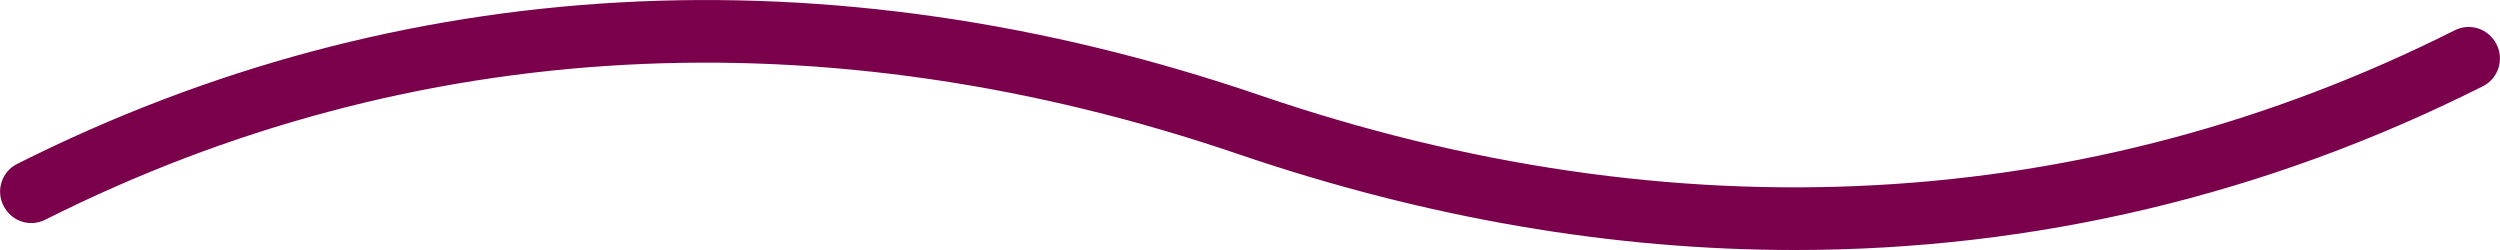 <?xml version="1.0" encoding="UTF-8"?> <svg xmlns="http://www.w3.org/2000/svg" id="a" width="80" height="8" viewBox="0 0 80 8"><defs><style>.b{fill:#7a004c;}</style></defs><path class="b" d="M57.43,8c-5.83,0-11.78-1.02-17.75-3.05C26.4.41,13.18,1.13,1.45,7.03c-.5.25-1.09.05-1.34-.45-.25-.49-.05-1.1.45-1.34C12.77-.9,26.53-1.66,40.32,3.05c13.28,4.54,26.5,3.82,38.23-2.08.49-.25,1.09-.05,1.34.45.25.49.05,1.1-.44,1.34-6.94,3.49-14.37,5.24-22.02,5.24Z"></path></svg> 